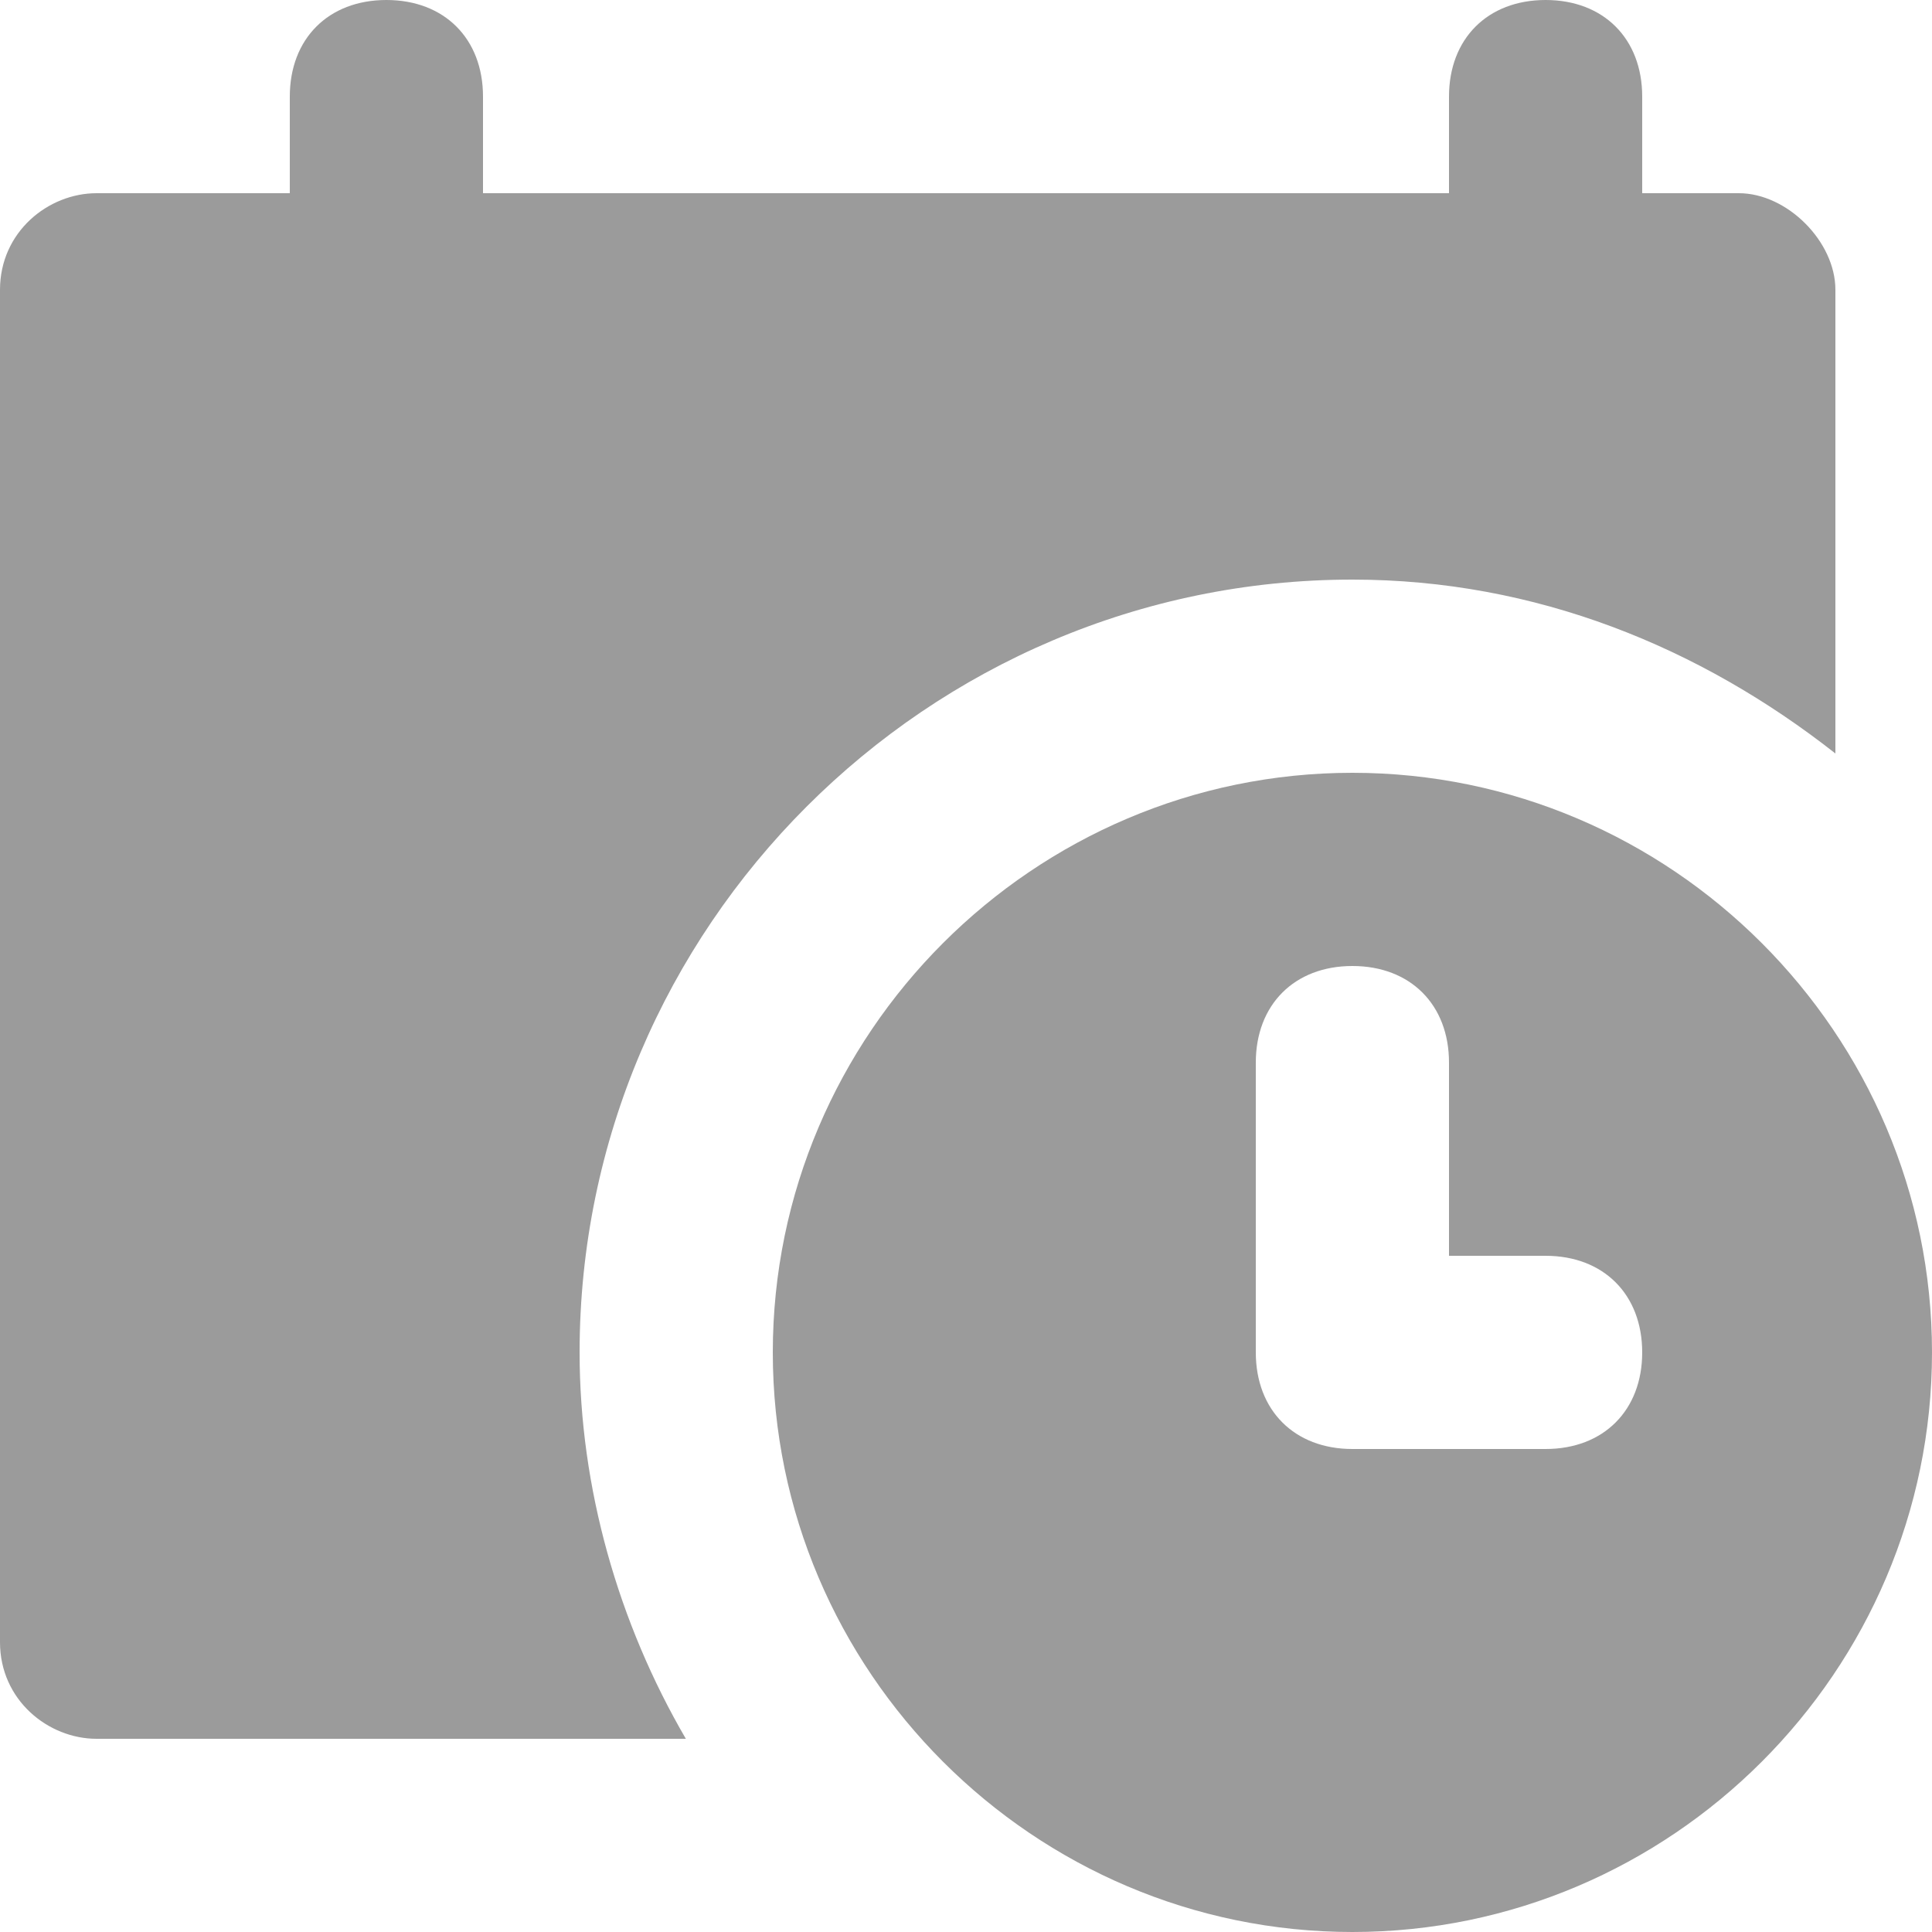 <?xml version="1.0" encoding="UTF-8"?>
<svg width="74px" height="74px" viewBox="0 0 74 74" version="1.1" xmlns="http://www.w3.org/2000/svg" xmlns:xlink="http://www.w3.org/1999/xlink">
    <title>icono/dia hora</title>
    <g id="icono/dia-hora" stroke="none" stroke-width="1" fill="none" fill-rule="evenodd">
        <g id="007-calendario-1" fill="#9B9B9B" fill-rule="nonzero">
            <path d="M66.6,7.4 L62.9,7.4 L62.9,3.7 C62.9,1.48 61.42,0 59.2,0 C56.98,0 55.5,1.48 55.5,3.7 L55.5,7.4 L18.5,7.4 L18.5,3.7 C18.5,1.48 17.02,0 14.8,0 C12.58,0 11.1,1.48 11.1,3.7 L11.1,7.4 L3.7,7.4 C1.85,7.4 0,8.88 0,11.1 L0,62.9 C0,65.12 1.85,66.6 3.7,66.6 L26.27,66.6 C23.68,62.16 22.2,56.98 22.2,51.8 C22.2,35.52 35.52,22.2 51.8,22.2 C58.83,22.2 65.12,24.79 70.3,28.86 L70.3,11.1 C70.3,9.25 68.45,7.4 66.6,7.4 Z" id="Path"></path>
            <path d="M51.8,29.6 C39.59,29.6 29.6,39.59 29.6,51.8 C29.6,64.01 39.59,74 51.8,74 C64.01,74 74,64.01 74,51.8 C74,39.59 64.01,29.6 51.8,29.6 Z M59.2,55.5 L51.8,55.5 C49.58,55.5 48.1,54.02 48.1,51.8 L48.1,40.7 C48.1,38.48 49.58,37 51.8,37 C54.02,37 55.5,38.48 55.5,40.7 L55.5,48.1 L59.2,48.1 C61.42,48.1 62.9,49.58 62.9,51.8 C62.9,54.02 61.42,55.5 59.2,55.5 Z" id="Shape"></path>
        </g>
    </g>
</svg>